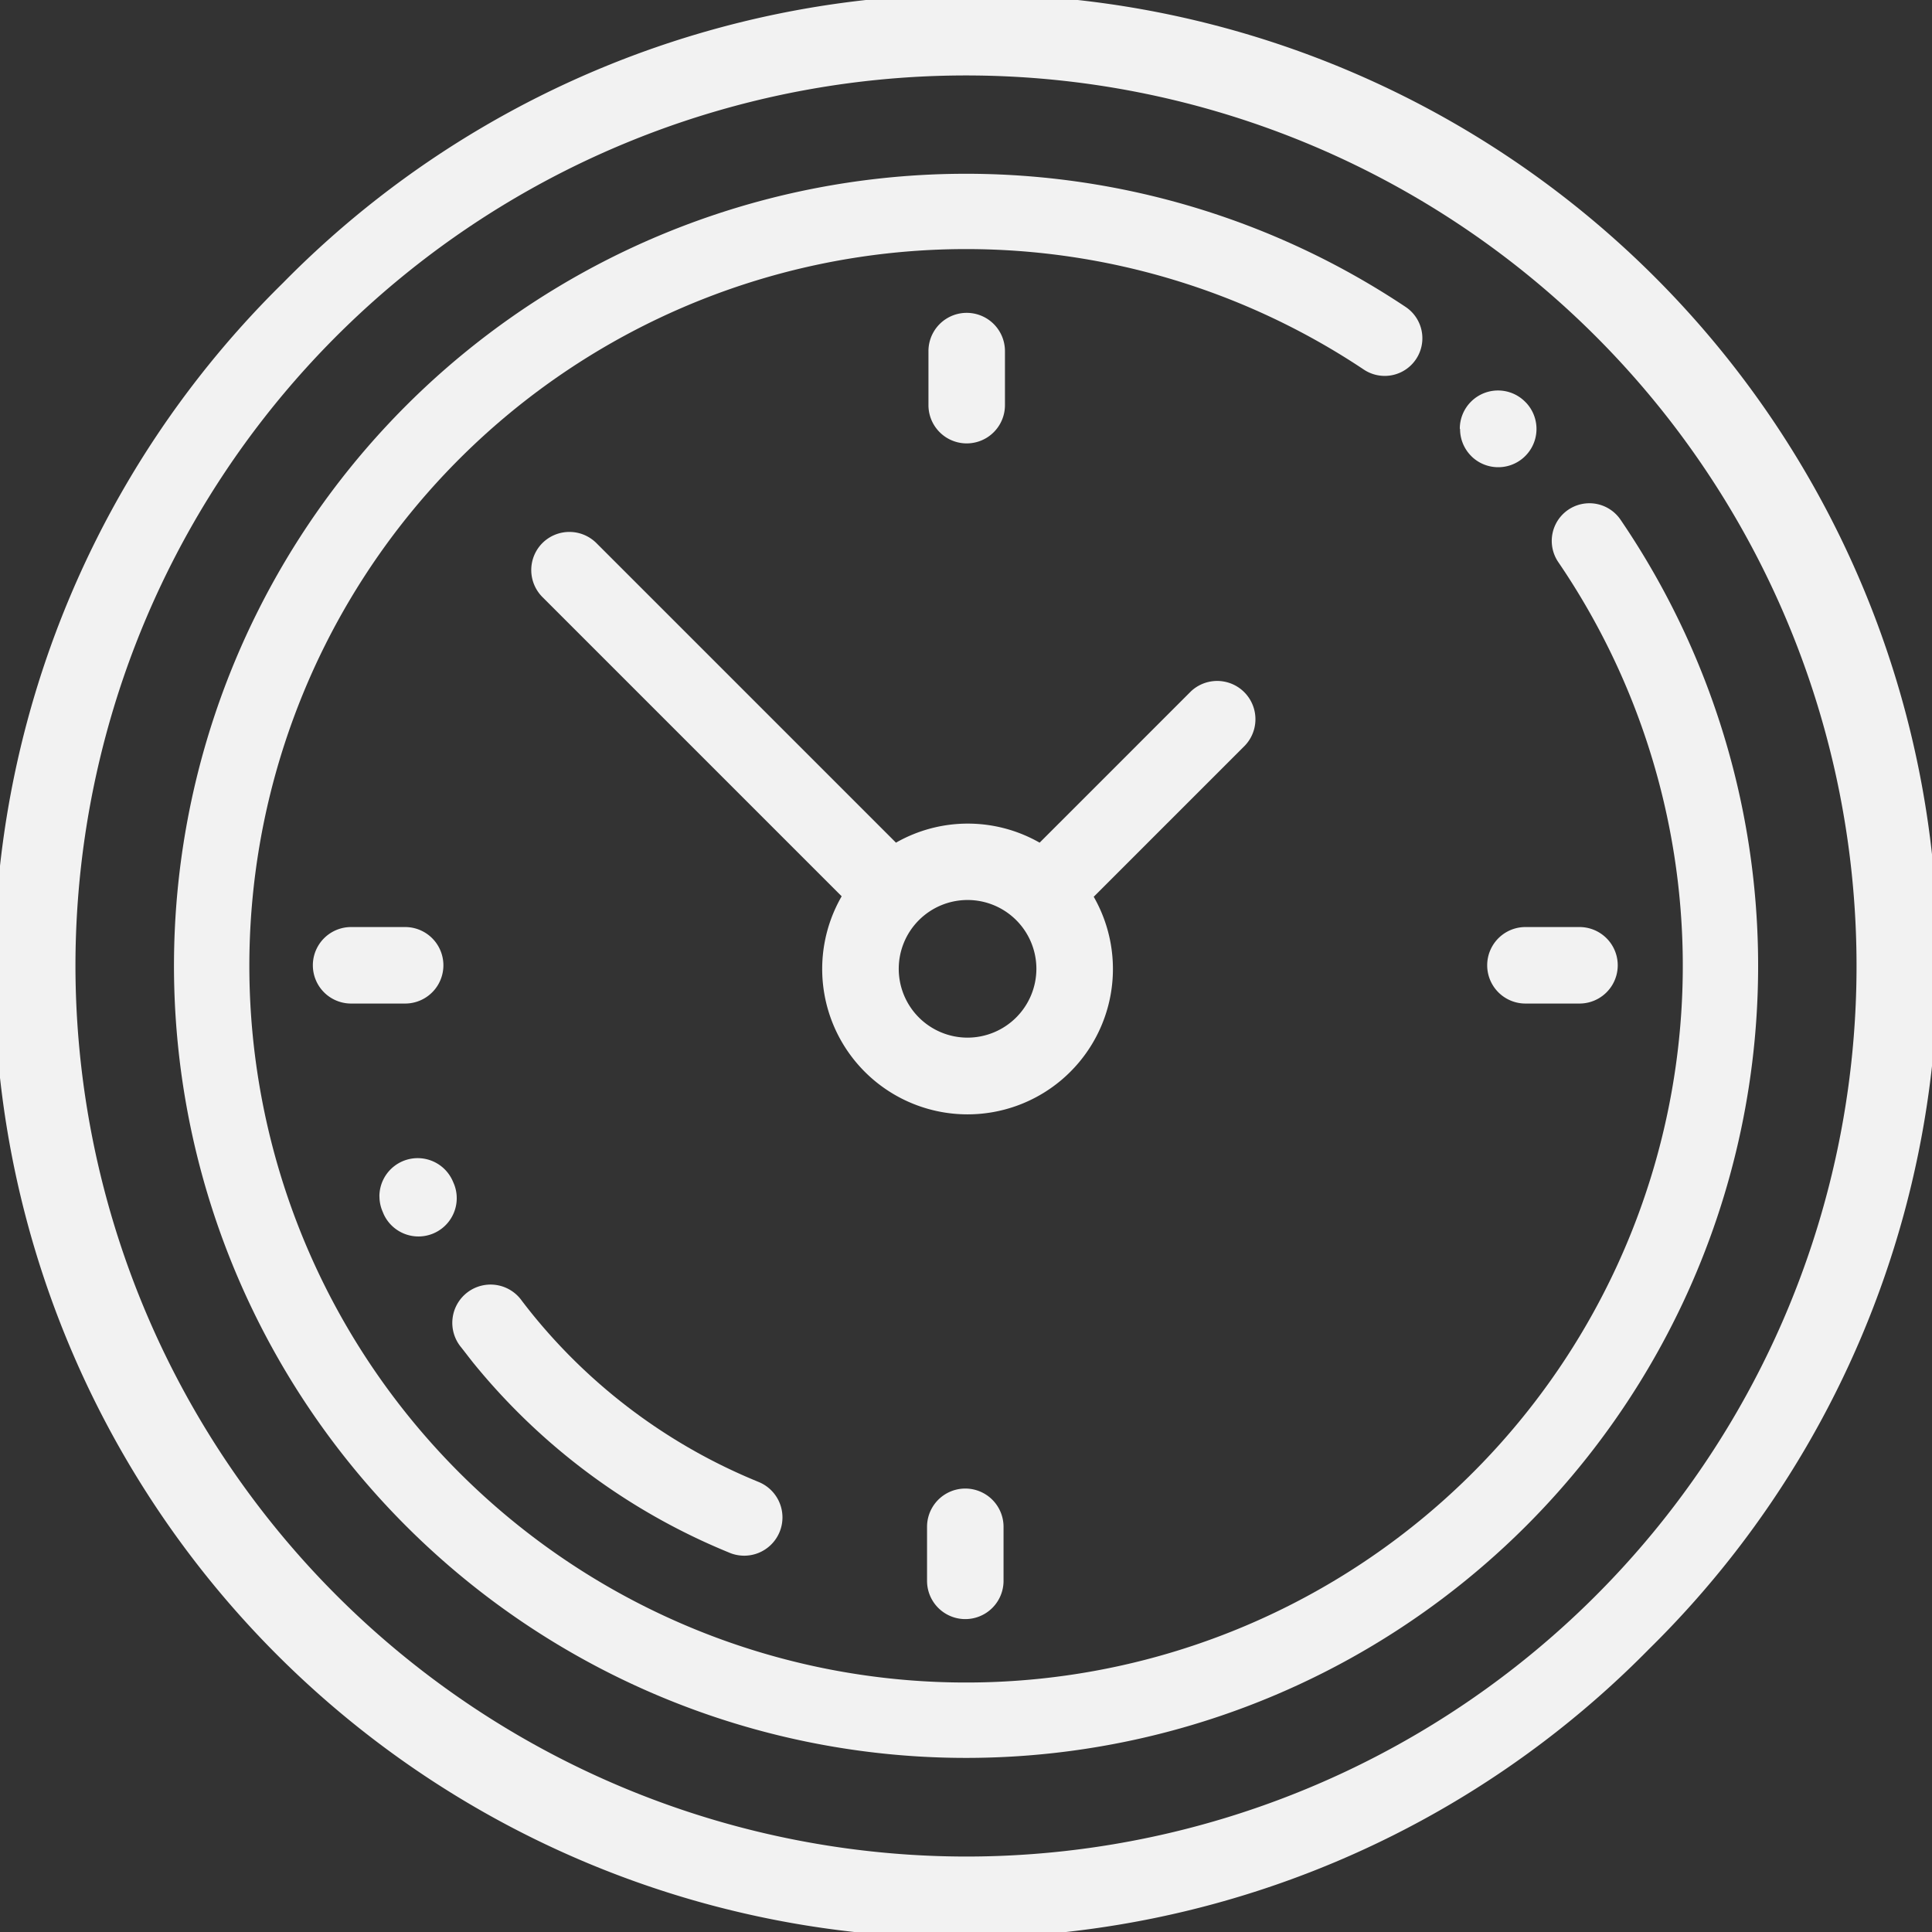<svg xmlns="http://www.w3.org/2000/svg" width="37" height="37" viewBox="0 0 37 37"><rect x="0" y="0" width="37" height="37" fill="#333333" stroke="none"/><defs><style>.a{fill:#f2f2f2;}</style></defs><g transform="translate(37 0) rotate(90)"><g transform="translate(0 0)"><path class="a" d="M31.581,5.419A18.5,18.5,0,1,0,5.419,31.581,18.5,18.5,0,1,0,31.581,5.419ZM18.5,35.555A17.055,17.055,0,1,1,35.555,18.5,17.074,17.074,0,0,1,18.5,35.555Z" transform="translate(0 0)"/><path class="a" d="M71.46,49.91A15.168,15.168,0,0,0,52.188,48.1.721.721,0,0,0,53,49.292a13.726,13.726,0,1,1-3.687,3.724.721.721,0,1,0-1.2-.8A15.169,15.169,0,1,0,71.46,49.91Z" transform="translate(-42.235 -42.135)"/><path class="a" d="M104.342,106.064a.73.73,0,0,0,.52-.216l.016-.016,0,0a.733.733,0,0,0-1.039-1.033l-.021.021a.732.732,0,0,0,.52,1.249Z" transform="translate(-96.126 -97.026)"/><path class="a" d="M396.643,247.651a.732.732,0,0,0,0-1.465h-1.035a.732.732,0,0,0,0,1.465Z" transform="translate(-366.368 -228.405)"/><path class="a" d="M83.732,245.814a.732.732,0,1,0,0,1.465h1.035a.732.732,0,1,0,0-1.465Z" transform="translate(-77.008 -228.06)"/><path class="a" d="M245.814,395.609v1.035a.732.732,0,0,0,1.465,0v-1.035a.732.732,0,0,0-1.465,0Z" transform="translate(-228.06 -366.368)"/><path class="a" d="M247.279,85.14V84.105a.732.732,0,1,0-1.465,0V85.14a.732.732,0,1,0,1.465,0Z" transform="translate(-228.06 -77.354)"/><path class="a" d="M345.184,306.226a10.841,10.841,0,0,1-3.188,4.3c-.09.073-.183.146-.275.216a.733.733,0,1,0,.886,1.167c.1-.08.21-.162.313-.245a12.309,12.309,0,0,0,3.62-4.881.733.733,0,1,0-1.356-.555Z" transform="translate(-316.811 -283.735)"/><path class="a" d="M307.812,392.52a.73.73,0,0,0,.284-.057l.062-.026a.733.733,0,0,0-.574-1.348l-.056.024a.733.733,0,0,0,.284,1.408Z" transform="translate(-284.901 -362.787)"/><path class="a" d="M141.955,194.171a.732.732,0,0,0,1.036,0l5.73-5.73a2.784,2.784,0,1,0,.009-4.827l-2.9-2.9a.733.733,0,0,0-1.036,1.036l2.9,2.9a2.774,2.774,0,0,0,0,2.751l-5.734,5.734A.733.733,0,0,0,141.955,194.171Zm9.473-8.141a1.318,1.318,0,1,1-1.318-1.318A1.32,1.32,0,0,1,151.428,186.03Z" transform="translate(-131.556 -167.56)"/></g></g></svg>